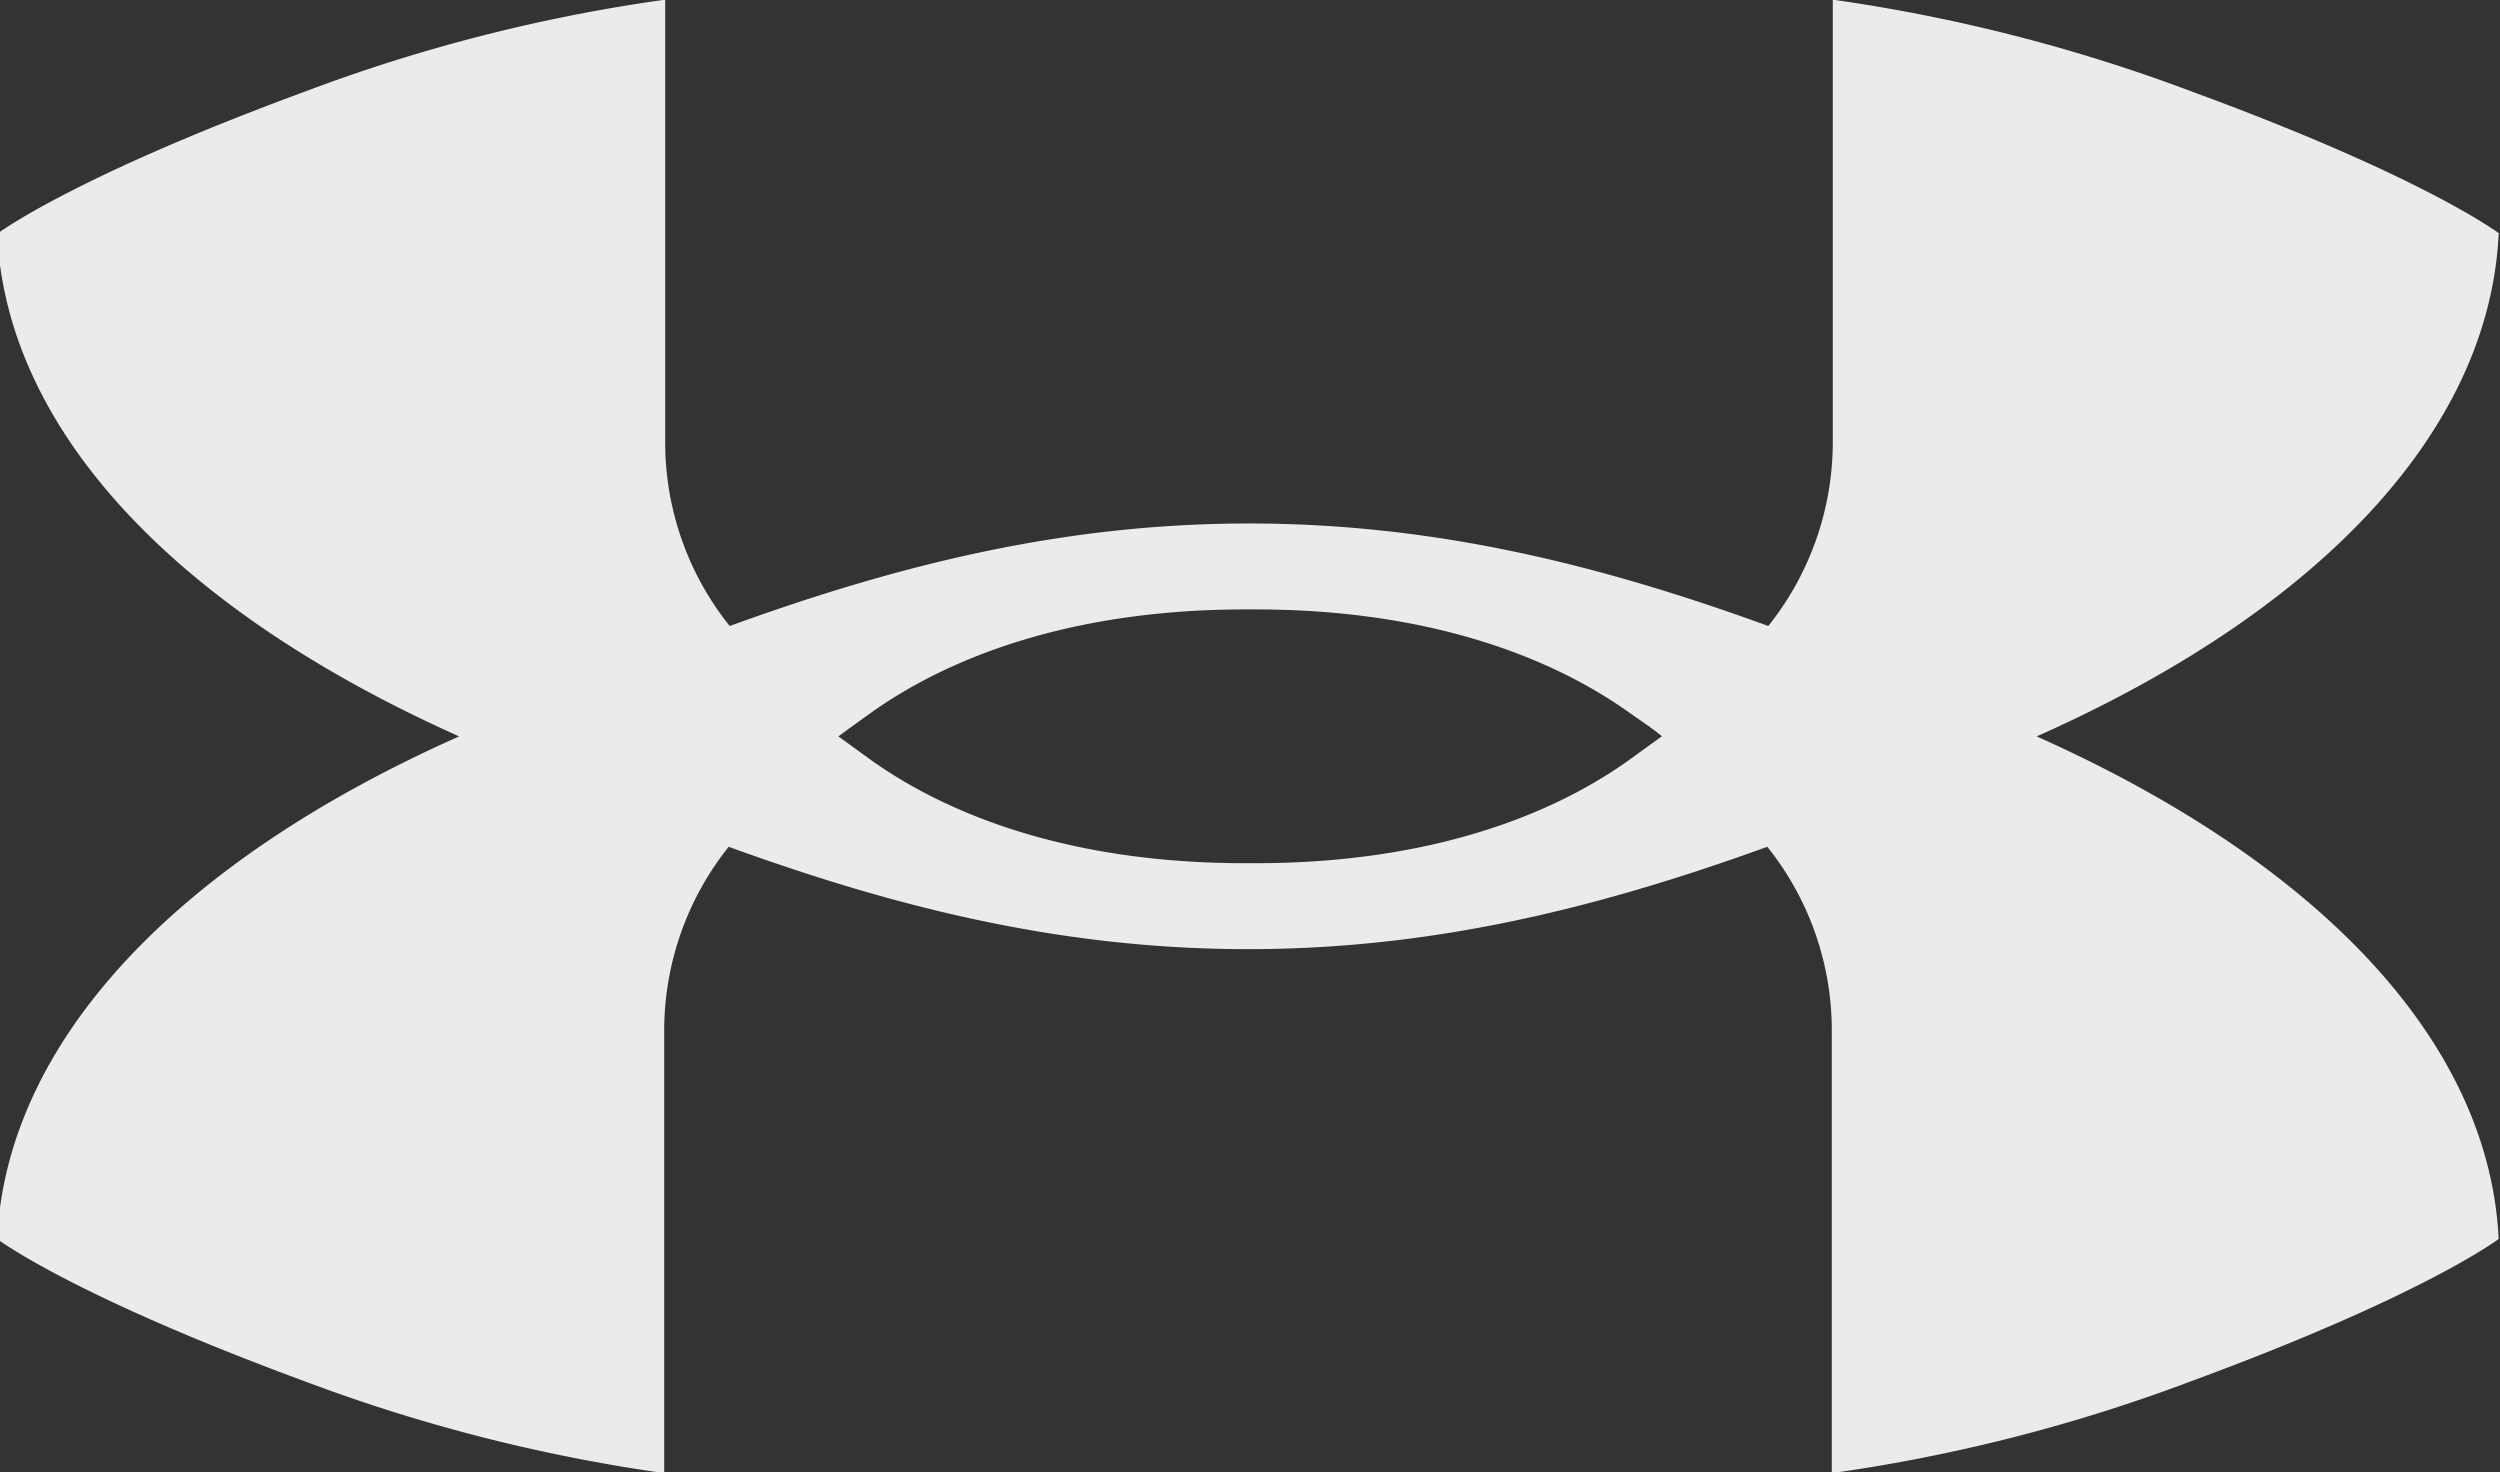 <?xml version="1.0" encoding="utf-8"?>
<svg xmlns="http://www.w3.org/2000/svg" viewBox="0 0 149.24 87.9">
  <rect x="0" y="0" width="149.24" height="87.9" fill="#333333" stroke="none"/>
  <title>Under Armour logo</title>
  <g style="opacity:0.9">
    <path d="M536.59,512c-.56.41-1.22.88-2,1.45-5.12,3.64-12.58,6.13-22.26,6.13h-.64c-9.68,0-17.13-2.49-22.26-6.12l-2-1.45c.56-.42,1.22-.89,2-1.45,5.13-3.63,12.59-6.13,22.27-6.13h.64c9.68,0,17.14,2.5,22.26,6.13.8.56,1.46,1,2,1.45m50-30s-4.41-3.37-18.34-8.48a101,101,0,0,0-21.47-5.5l0,26.39a17.59,17.59,0,0,1-3.85,11c-10.4-3.79-20.23-6.12-31-6.12s-20.57,2.33-31,6.12a17.51,17.51,0,0,1-3.85-11l0-26.39a100,100,0,0,0-21.54,5.5c-13.93,5.13-18.34,8.48-18.34,8.48.58,12,11.06,22.62,27.58,30-16.53,7.34-27,18-27.58,30,0,0,4.41,3.36,18.34,8.49a100.88,100.88,0,0,0,21.48,5.49l0-26.39a17.59,17.59,0,0,1,3.85-11c10.4,3.78,20.22,6.11,31,6.11s20.57-2.33,31-6.11a17.5,17.5,0,0,1,3.85,11l0,26.39a100.28,100.28,0,0,0,21.46-5.49c13.94-5.13,18.35-8.49,18.35-8.49-.58-12-11.07-22.63-27.58-30,16.53-7.34,27-18,27.58-30" transform="translate(-437.38 -468.05)" style="fill: rgb(255, 255, 255);"/>
  </g>
</svg>
